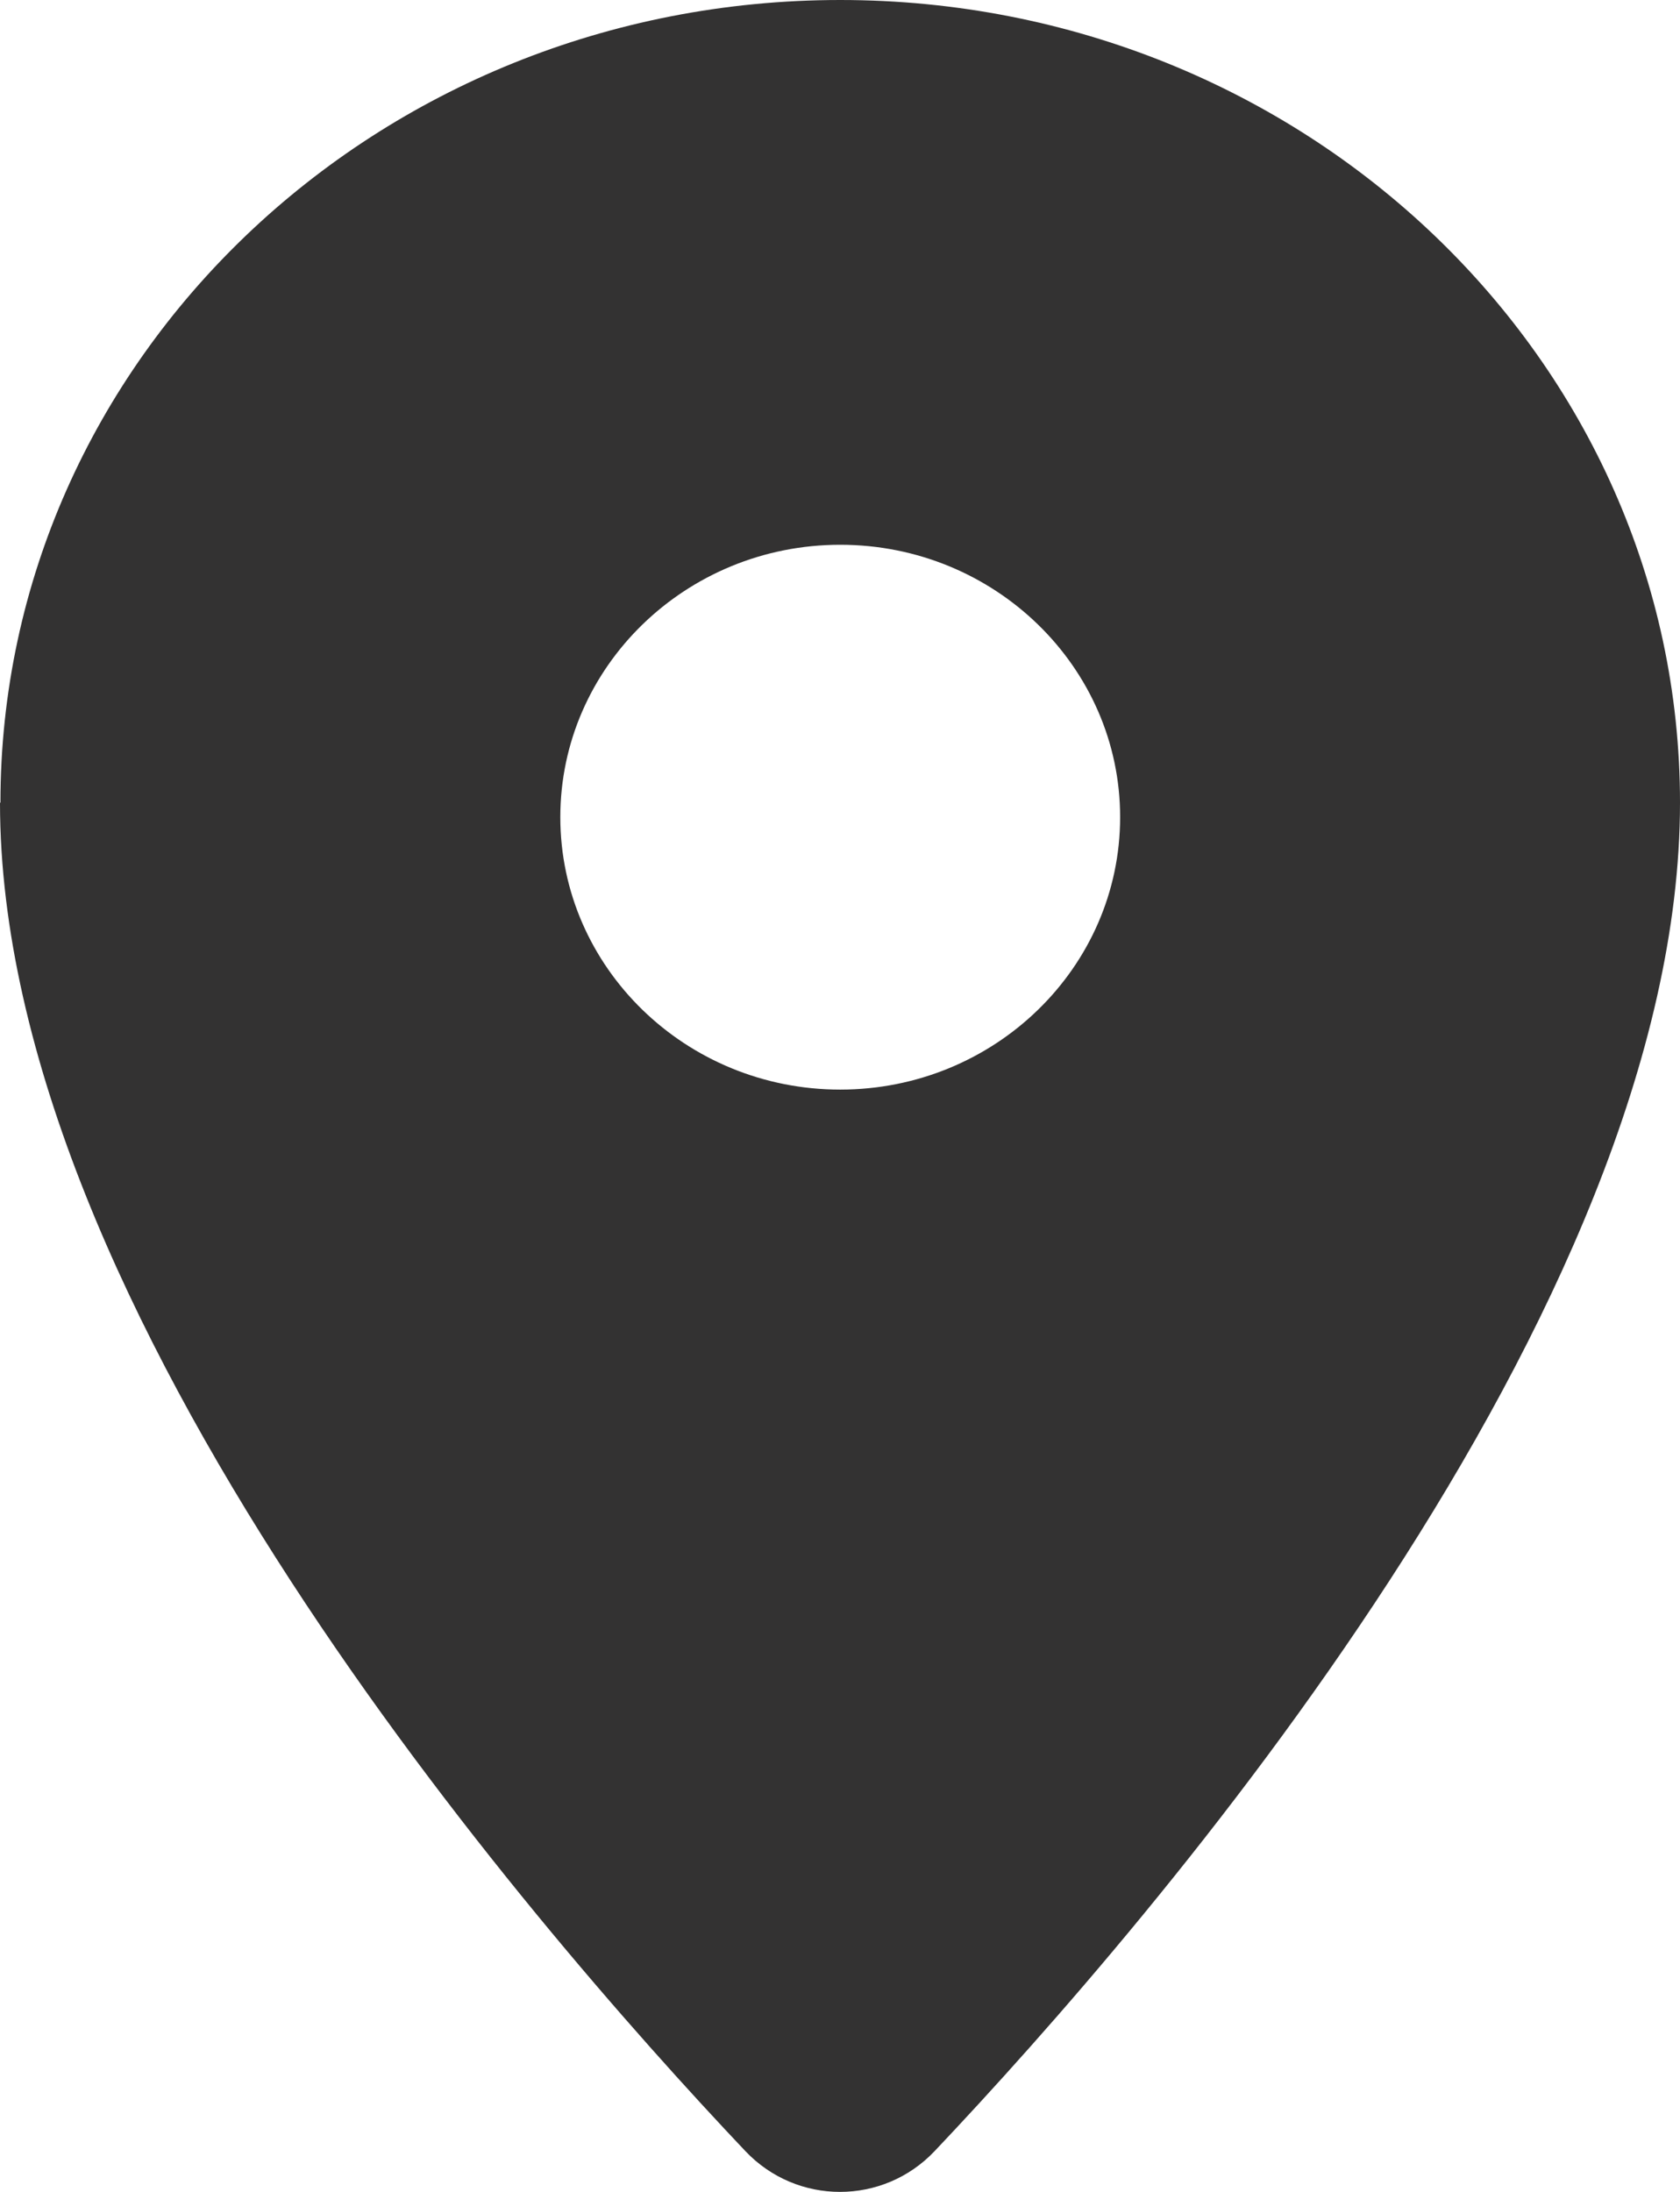 <?xml version="1.0" encoding="UTF-8"?>
<svg xmlns="http://www.w3.org/2000/svg" width="23" height="30" viewBox="0 0 23 30" fill="none">
  <path d="M0.006 10.986C0.006 4.917 5.156 0 11.503 0C17.85 0 23 4.917 23 10.986C23 17.936 15.802 26.266 12.796 29.441C12.09 30.186 10.91 30.186 10.204 29.441C7.198 26.266 0 17.936 0 10.986H0.006ZM11.503 14.913C13.617 14.913 15.335 13.241 15.335 11.184C15.335 9.128 13.617 7.456 11.503 7.456C9.389 7.456 7.671 9.128 7.671 11.184C7.671 13.241 9.389 14.913 11.503 14.913Z" fill="#333232"></path>
</svg>
